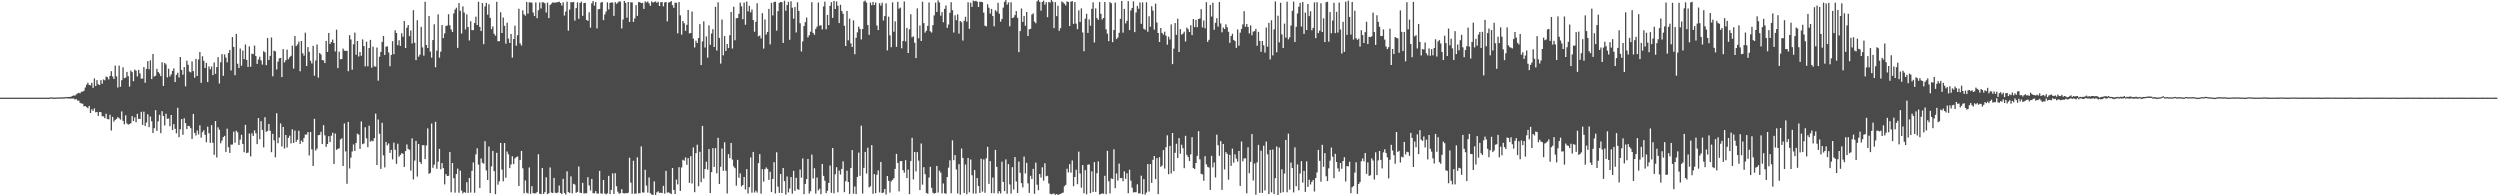 <svg xmlns="http://www.w3.org/2000/svg" width="1920" height="150"><path d="M0 75.000h1v1.000H0zM1 75.000h1v1.000H1zM2 75.000h1v1.000H2zM3 75.000h1v1.000H3zM4 75.000h1v1.000H4zM5 75.000h1v1.000H5zM6 75.000h1v1.000H6zM7 75.000h1v1.000H7zM8 75.000h1v1.000H8zM9 75.000h1v1.000H9zM10 75.000h1v1.000H10zM11 75.000h1v1.000H11zM12 75.000h1v1.000H12zM13 75.000h1v1.000H13zM14 75.000h1v1.000H14zM15 75.000h1v1.000H15zM16 75.000h1v1.000H16zM17 75.000h1v1.000H17zM18 75.000h1v1.000H18zM19 75.000h1v1.000H19zM20 75.000h1v1.000H20zM21 75.000h1v1.000H21zM22 75.000h1v1.000H22zM23 75.000h1v1.000H23zM24 75.000h1v1.000H24zM25 75.000h1v1.000H25zM26 75.000h1v1.000H26zM27 75.000h1v1.000H27zM28 75.000h1v1.000H28zM29 75.000h1v1.000H29zM30 75.000h1v1.000H30zM31 75.000h1v1.000H31zM32 75.000h1v1.000H32zM33 75.000h1v1.000H33zM34 75.000h1v1.000H34zM35 75.000h1v1.000H35zM36 75.000h1v1.000H36zM37 75.009h1v1.000H37zM38 74.870h1v1.000H38zM39 74.689h1v1.000H39zM40 74.867h1v1.000H40zM41 74.968h1v1.000H41zM42 74.952h1v1.000H42zM43 74.856h1v1.000H43zM44 74.799h1v1.000H44zM45 74.828h1v1.000H45zM46 74.769h1v1.000H46zM47 74.767h1v1.000H47zM48 74.707h1v1.000H48zM49 74.718h1v1.000H49zM50 74.448h1v1.000H50zM51 74.579h1v1.000H51zM52 74.458h1v1.225H52zM53 74.409h1v1.266H53zM54 74.329h1v1.412H54zM55 73.707h1v1.957H55zM56 73.290h1v2.319H56zM57 73.531h1v2.918H57zM58 72.535h1v3.424H58zM59 71.789h1v5.484H59zM60 71.304h1v5.894H60zM61 71.679h1v7.249H61zM62 70.468h1v9.062H62zM63 70.338h1v9.265H63zM64 69.660h1v11.980H64zM65 67.223h1v14.225H65zM66 65.041h1v17.242H66zM67 63.565h1v19.590H67zM68 65.234h1v16.141H68zM69 65.563h1v21.213H69zM70 63.574h1v20.414H70zM71 67.502h1v17.649H71zM72 60.214h1v23.023H72zM73 66.053h1v20.229H73zM74 61.551h1v24.390H74zM75 64.737h1v24.232H75zM76 65.325h1v20.710H76zM77 61.539h1v24.694H77zM78 64.295h1v24.990H78zM79 61.043h1v28.315H79zM80 61.642h1v29.149H80zM81 58.820h1v28.530H81zM82 59.267h1v32.184H82zM83 60.958h1v30.684H83zM84 58.253h1v29.876H84zM85 54.664h1v45.603H85zM86 58.727h1v31.028H86zM87 60.651h1v32.776H87zM88 50.363h1v41.680H88zM89 58.685h1v32.653H89zM90 67.234h1v22.703H90zM91 50.457h1v40.387H91zM92 66.655h1v25.216H92zM93 61.606h1v23.953H93zM94 51.704h1v41.096H94zM95 60.065h1v35.386H95zM96 59.594h1v28.986H96zM97 55.202h1v39.611H97zM98 58.514h1v37.178H98zM99 66.492h1v28.792H99zM100 54.190h1v40.407H100zM101 55.380h1v33.815H101zM102 62.373h1v30.581H102zM103 53.437h1v36.727H103zM104 54.256h1v39.654H104zM105 58.738h1v28.709H105zM106 53.664h1v37.658H106zM107 56.367h1v34.951H107zM108 60.436h1v25.436H108zM109 60.333h1v35.631H109zM110 51.489h1v34.294H110zM111 63.549h1v33.147H111zM112 52.883h1v41.238H112zM113 46.971h1v40.837H113zM114 53.174h1v44.443H114zM115 46.344h1v43.179H115zM116 60.745h1v32.394H116zM117 41.467h1v60.751H117zM118 58.775h1v39.707H118zM119 58.168h1v26.448H119zM120 52.897h1v47.581H120zM121 55.247h1v37.924H121zM122 56.493h1v31.685H122zM123 58.447h1v43.823H123zM124 47.807h1v37.590H124zM125 66.000h1v23.161H125zM126 48.386h1v47.974H126zM127 49.530h1v37.841H127zM128 59.418h1v31.804H128zM129 52.787h1v38.260H129zM130 58.793h1v38.178H130zM131 57.131h1v31.179H131zM132 54.492h1v45.372H132zM133 52.515h1v42.808H133zM134 63.050h1v35.917H134zM135 57.509h1v44.875H135zM136 55.854h1v26.919H136zM137 59.480h1v45.867H137zM138 43.790h1v55.482H138zM139 53.714h1v37.745H139zM140 57.337h1v46.233H140zM141 51.558h1v39.245H141zM142 66.289h1v28.226H142zM143 46.614h1v52.488H143zM144 49.720h1v46.915H144zM145 54.952h1v42.014H145zM146 55.586h1v42.861H146zM147 47.099h1v59.616H147zM148 54.618h1v32.877H148zM149 59.631h1v42.422H149zM150 45.227h1v58.791H150zM151 58.372h1v41.875H151zM152 45.726h1v57.546H152zM153 39.912h1v56.347H153zM154 63.638h1v42.065H154zM155 43.204h1v58.302H155zM156 46.646h1v53.385H156zM157 52.281h1v51.243H157zM158 48.342h1v60.929H158zM159 63.029h1v34.228H159zM160 50.995h1v51.348H160zM161 53.192h1v56.542H161zM162 51.080h1v45.097H162zM163 57.683h1v51.964H163zM164 47.953h1v70.989H164zM165 56.708h1v36.249H165zM166 51.510h1v69.472H166zM167 43.872h1v53.944H167zM168 64.176h1v35.528H168zM169 47.820h1v62.195H169zM170 41.563h1v66.432H170zM171 58.209h1v47.121H171zM172 41.798h1v62.538H172zM173 44.229h1v72.454H173zM174 47.873h1v50.938H174zM175 40.755h1v72.369H175zM176 38.331h1v79.123H176zM177 54.128h1v56.938H177zM178 28.477h1v82.538H178zM179 36.047h1v65.081H179zM180 57.763h1v51.845H180zM181 26.033h1v74.376H181zM182 48.960h1v52.678H182zM183 52.270h1v59.066H183zM184 37.280h1v69.929H184zM185 50.466h1v53.040H185zM186 38.825h1v71.778H186zM187 45.406h1v71.534H187zM188 34.126h1v61.778H188zM189 46.088h1v71.483H189zM190 51.391h1v65.823H190zM191 35.612h1v66.924H191zM192 51.267h1v68.867H192zM193 41.226h1v61.112H193zM194 41.549h1v62.840H194zM195 34.957h1v65.184H195zM196 43.057h1v59.320H196zM197 49.109h1v61.600H197zM198 45.728h1v44.932H198zM199 43.588h1v63.367H199zM200 46.408h1v46.692H200zM201 49.628h1v50.167H201zM202 39.308h1v73.912H202zM203 40.130h1v49.894H203zM204 50.011h1v51.197H204zM205 29.233h1v71.295H205zM206 46.129h1v49.155H206zM207 42.888h1v57.583H207zM208 28.798h1v88.082H208zM209 58.562h1v44.264H209zM210 38.914h1v68.890H210zM211 39.441h1v81.376H211zM212 53.364h1v33.559H212zM213 47.374h1v62.664H213zM214 44.804h1v60.819H214zM215 44.433h1v50.380H215zM216 59.164h1v53.317H216zM217 37.724h1v59.773H217zM218 47.926h1v66.143H218zM219 46.294h1v57.395H219zM220 38.079h1v75.168H220zM221 45.531h1v60.350H221zM222 43.886h1v60.318H222zM223 42.863h1v67.272H223zM224 35.035h1v64.246H224zM225 52.709h1v57.135H225zM226 27.697h1v72.572H226zM227 35.433h1v73.500H227zM228 34.119h1v73.209H228zM229 31.938h1v68.443H229zM230 54.710h1v55.855H230zM231 31.428h1v76.486H231zM232 40.922h1v68.219H232zM233 42.762h1v63.264H233zM234 25.074h1v78.310H234zM235 50.672h1v52.660H235zM236 36.159h1v65.282H236zM237 39.791h1v79.627H237zM238 46.639h1v54.786H238zM239 48.747h1v65.970H239zM240 35.159h1v92.351H240zM241 58.154h1v33.072H241zM242 46.452h1v69.227H242zM243 34.165h1v79.993H243zM244 59.599h1v44.239H244zM245 40.693h1v62.950H245zM246 41.792h1v59.412H246zM247 46.062h1v64.576H247zM248 46.447h1v49.666H248zM249 48.429h1v55.521H249zM250 31.423h1v81.337H250zM251 39.894h1v70.691H251zM252 25.271h1v79.354H252zM253 33.721h1v75.411H253zM254 32.284h1v71.966H254zM255 30.414h1v71.536H255zM256 33.012h1v93.001H256zM257 39.503h1v63.026H257zM258 22.783h1v92.312H258zM259 52.316h1v62.035H259zM260 39.608h1v74.269H260zM261 45.525h1v61.568H261zM262 45.385h1v60.861H262zM263 37.324h1v90.163H263zM264 38.908h1v55.900H264zM265 39.114h1v77.178H265zM266 38.979h1v102.195H266zM267 54.659h1v38.961H267zM268 26.965h1v102.413H268zM269 30.286h1v90.739H269zM270 53.561h1v62.740H270zM271 34.007h1v76.928H271zM272 25.056h1v90.881H272zM273 42.023h1v67.771H273zM274 31.503h1v71.137H274zM275 43.378h1v60.002H275zM276 39.922h1v74.431H276zM277 42.812h1v50.490H277zM278 30.263h1v80.478H278zM279 35.433h1v74.731H279zM280 50.961h1v46.757H280zM281 31.991h1v74.285H281zM282 50.961h1v62.097H282zM283 36.900h1v59.670H283zM284 30.602h1v78.153H284zM285 51.997h1v56.040H285zM286 35.852h1v72.655H286zM287 50.935h1v55.166H287zM288 51.185h1v36.106H288zM289 36.511h1v90.279H289zM290 61.935h1v29.876H290zM291 43.591h1v59.132H291zM292 39.857h1v89.870H292zM293 32.165h1v62.165H293zM294 27.654h1v91.696H294zM295 42.213h1v86.354H295zM296 35.841h1v73.179H296zM297 35.575h1v76.077H297zM298 40.285h1v69.911H298zM299 50.883h1v66.512H299zM300 42.194h1v72.921H300zM301 31.652h1v90.762H301zM302 41.640h1v67.919H302zM303 23.234h1v91.742H303zM304 25.356h1v100.423H304zM305 34.698h1v75.665H305zM306 30.949h1v89.375H306zM307 35.298h1v83.713H307zM308 25.564h1v92.030H308zM309 28.221h1v89.840H309zM310 16.157h1v112.023H310zM311 36.850h1v79.158H311zM312 21.231h1v89.693H312zM313 19.219h1v95.104H313zM314 27.750h1v87.370H314zM315 23.389h1v107.654H315zM316 33.378h1v72.884H316zM317 7.839h1v129.977H317zM318 32.840h1v90.494H318zM319 46.161h1v62.058H319zM320 15.493h1v120.121H320zM321 43.501h1v67.105H321zM322 41.998h1v82.417H322zM323 20.657h1v105.198H323zM324 36.388h1v75.120H324zM325 42.732h1v68.840H325zM326 1.323h1v120.897H326zM327 34.584h1v77.134H327zM328 36.875h1v61.712H328zM329 12.218h1v121.268H329zM330 39.571h1v93.196H330zM331 44.273h1v50.597H331zM332 30.764h1v98.128H332zM333 18.642h1v107.807H333zM334 51.645h1v41.909H334zM335 38.862h1v90.712H335zM336 10.998h1v113.103H336zM337 44.275h1v70.044H337zM338 39.684h1v90.350H338zM339 19.274h1v105.953H339zM340 29.214h1v99.925H340zM341 25.694h1v115.912H341zM342 19.945h1v113.751H342zM343 19.560h1v115.621H343zM344 10.892h1v124.120H344zM345 19.386h1v97.320H345zM346 22.627h1v125.022H346zM347 24.554h1v100.652H347zM348 10.336h1v126.498H348zM349 7.308h1v140.673H349zM350 5.875h1v127.821H350zM351 36.761h1v92.708H351zM352 2.341h1v145.656H352zM353 8.272h1v122.779H353zM354 25.731h1v120.644H354zM355 4.926h1v143.616H355zM356 9.641h1v137.739H356zM357 22.623h1v125.473H357zM358 10.995h1v128.997H358zM359 20.764h1v127.407H359zM360 31.094h1v105.603H360zM361 16.294h1v131.598H361zM362 23.090h1v108.098H362zM363 23.197h1v101.602H363zM364 17.681h1v130.323H364zM365 12.776h1v105.825H365zM366 19.217h1v94.680H366zM367 1.341h1v125.090H367zM368 20.654h1v123.690H368zM369 23.875h1v97.839H369zM370 2.344h1v122.678H370zM371 33.939h1v91.742H371zM372 4.903h1v103.533H372zM373 2.222h1v128.665H373zM374 11.284h1v126.981H374zM375 3.262h1v109.276H375zM376 13.717h1v134.576H376zM377 22.389h1v105.422H377zM378 20.325h1v95.605H378zM379 25.962h1v105.445H379zM380 27.372h1v121.793H380zM381 1.396h1v115.973H381zM382 31.654h1v110.149H382zM383 31.641h1v107.551H383zM384 9.409h1v100.379H384zM385 25.340h1v104.857H385zM386 13.461h1v125.782H386zM387 19.798h1v90.064H387zM388 33.554h1v102.953H388zM389 17.482h1v98.910H389zM390 29.624h1v88.917H390zM391 32.957h1v96.189H391zM392 26.127h1v100.172H392zM393 44.241h1v75.752H393zM394 30.002h1v96.063H394zM395 19.723h1v101.977H395zM396 35.088h1v85.576H396zM397 27.047h1v93.120H397zM398 6.718h1v136.123H398zM399 33.316h1v89.494H399zM400 34.987h1v80.950H400zM401 7.915h1v121.350H401zM402 10.984h1v137.453H402zM403 12.028h1v126.503H403zM404 1.508h1v146.532H404zM405 10.487h1v138.126H405zM406 1.810h1v126.793H406zM407 1.907h1v146.949H407zM408 2.051h1v140.959H408zM409 9.618h1v138.723H409zM410 12.337h1v136.313H410zM411 1.831h1v146.539H411zM412 13.992h1v133.589H412zM413 7.869h1v110.615H413zM414 1.849h1v146.919H414zM415 6.491h1v142.591H415zM416 1.728h1v127.329H416zM417 1.856h1v147.132H417zM418 2.561h1v144.990H418zM419 9.599h1v126.599H419zM420 2.023h1v146.997H420zM421 13.943h1v134.454H421zM422 3.886h1v124.706H422zM423 2.788h1v145.054H423zM424 1.916h1v146.345H424zM425 1.968h1v134.642H425zM426 2.076h1v145.949H426zM427 1.785h1v146.601H427zM428 1.650h1v146.095H428zM429 1.284h1v141.204H429zM430 2.309h1v145.866H430zM431 4.223h1v144.830H431zM432 1.778h1v135.569H432zM433 11.941h1v136.210H433zM434 8.878h1v140.531H434zM435 1.289h1v130.274H435zM436 23.566h1v123.978H436zM437 7.317h1v140.865H437zM438 1.618h1v133.868H438zM439 1.785h1v146.743H439zM440 1.472h1v139.707H440zM441 15.845h1v125.937H441zM442 6.203h1v141.888H442zM443 1.788h1v145.583H443zM444 14.447h1v113.435H444zM445 2.268h1v145.688H445zM446 1.245h1v147.050H446zM447 12.149h1v128.295H447zM448 2.305h1v146.290H448zM449 2.197h1v146.253H449zM450 15.333h1v133.108H450zM451 16.003h1v120.082H451zM452 9.446h1v132.985H452zM453 21.185h1v125.082H453zM454 2.541h1v134.898H454zM455 0.753h1v147.640H455zM456 4.308h1v144.186H456zM457 1.547h1v145.239H457zM458 21.817h1v126.807H458zM459 7.114h1v141.543H459zM460 6.853h1v124.390H460zM461 1.994h1v146.560H461zM462 1.488h1v147.315H462zM463 15.482h1v122.758H463zM464 11.108h1v137.549H464zM465 8.881h1v140.382H465zM466 1.810h1v146.645H466zM467 7.201h1v127.885H467zM468 2.314h1v146.773H468zM469 1.794h1v144.033H469zM470 1.980h1v131.195H470zM471 12.186h1v136.757H471zM472 1.639h1v131.355H472zM473 2.927h1v140.089H473zM474 1.991h1v145.264H474zM475 1.041h1v147.764H475zM476 1.229h1v147.073H476zM477 21.874h1v123.422H477zM478 15.012h1v133.310H478zM479 0.751h1v147.832H479zM480 2.147h1v146.196H480zM481 13.589h1v134.859H481zM482 1.488h1v146.509H482zM483 16.862h1v104.289H483zM484 1.751h1v138.562H484zM485 1.888h1v146.931H485zM486 16.864h1v106.573H486zM487 14.115h1v134.653H487zM488 3.932h1v144.699H488zM489 12.183h1v108.697H489zM490 1.598h1v146.844H490zM491 1.735h1v146.626H491zM492 2.390h1v110.061H492zM493 2.202h1v145.550H493zM494 6.885h1v141.048H494zM495 1.064h1v129.359H495zM496 1.916h1v140.622H496zM497 1.073h1v146.864H497zM498 2.538h1v133.705H498zM499 4.484h1v143.932H499zM500 1.053h1v148.352H500zM501 1.987h1v147.659H501zM502 1.501h1v137.791H502zM503 1.094h1v148.906H503zM504 2.158h1v145.557H504zM505 1.314h1v145.624H505zM506 4.633h1v143.532H506zM507 1.723h1v146.246H507zM508 1.540h1v146.768H508zM509 4.843h1v137.917H509zM510 1.909h1v146.782H510zM511 1.463h1v129.755H511zM512 16.411h1v131.573H512zM513 2.021h1v145.711H513zM514 1.563h1v146.748H514zM515 0.801h1v148.254H515zM516 4.015h1v124.994H516zM517 6.059h1v139.789H517zM518 2.069h1v146.917H518zM519 2.170h1v135.761H519zM520 25.603h1v115.992H520zM521 1.572h1v126.850H521zM522 11.769h1v134.848H522zM523 26.633h1v102.003H523zM524 16.141h1v106.580H524zM525 17.885h1v105.564H525zM526 23.646h1v97.260H526zM527 19.027h1v107.558H527zM528 7.686h1v113.742H528zM529 25.699h1v114.740H529zM530 25.358h1v94.543H530zM531 8.876h1v132.097H531zM532 29.640h1v83.589H532zM533 36.456h1v111.172H533zM534 31.254h1v86.411H534zM535 33.044h1v78.089H535zM536 29.217h1v113.839H536zM537 18.519h1v98.077H537zM538 49.983h1v89.962H538zM539 31.803h1v64.918H539zM540 16.374h1v120.744H540zM541 36.511h1v93.315H541zM542 27.944h1v96.276H542zM543 44.284h1v85.988H543zM544 19.476h1v95.031H544zM545 34.419h1v113.869H545zM546 25.765h1v106.452H546zM547 22.371h1v91.437H547zM548 36.115h1v92.067H548zM549 5.198h1v108.558H549zM550 38.811h1v94.297H550zM551 1.772h1v104.069H551zM552 29.066h1v112.255H552zM553 48.853h1v79.197H553zM554 14.983h1v99.098H554zM555 42.496h1v88.703H555zM556 27.708h1v81.549H556zM557 39.116h1v92.079H557zM558 33.801h1v114.768H558zM559 36.971h1v81.399H559zM560 27.090h1v94.388H560zM561 9.146h1v100.650H561zM562 37.294h1v85.287H562zM563 5.125h1v122.669H563zM564 30.949h1v98.201H564zM565 14.014h1v128.567H565zM566 13.847h1v108.929H566zM567 10.613h1v125.933H567zM568 1.982h1v131.190H568zM569 4.861h1v138.368H569zM570 14.733h1v127.354H570zM571 1.966h1v133.946H571zM572 19.013h1v126.473H572zM573 1.167h1v128.702H573zM574 8.691h1v139.877H574zM575 4.468h1v139.249H575zM576 9.473h1v111.451H576zM577 7.267h1v140.700H577zM578 15.408h1v101.270H578zM579 24.351h1v123.532H579zM580 16.736h1v129.700H580zM581 2.515h1v145.379H581zM582 27.869h1v97.393H582zM583 27.310h1v91.044H583zM584 29.533h1v119.195H584zM585 10.130h1v119.785H585zM586 37.344h1v102.108H586zM587 14.935h1v115.035H587zM588 26.514h1v102.122H588zM589 24.513h1v105.207H589zM590 6.800h1v131.405H590zM591 34.092h1v97.789H591zM592 2.133h1v145.393H592zM593 11.833h1v125.589H593zM594 1.556h1v123.019H594zM595 1.268h1v147.306H595zM596 23.506h1v93.456H596zM597 8.553h1v134.820H597zM598 2.147h1v145.962H598zM599 1.534h1v132.119H599zM600 1.659h1v146.587H600zM601 32.989h1v96.029H601zM602 0.577h1v138.514H602zM603 8.263h1v141.142H603zM604 3.886h1v131.634H604zM605 1.456h1v146.299H605zM606 30.581h1v114.196H606zM607 0.989h1v134.992H607zM608 5.921h1v142.790H608zM609 14.321h1v116.910H609zM610 5.450h1v141.147H610zM611 24.939h1v111.632H611zM612 1.781h1v143.481H612zM613 8.414h1v137.388H613zM614 17.855h1v112.325H614zM615 39.523h1v96.920H615zM616 31.796h1v89.915H616zM617 20.032h1v129.137H617zM618 16.928h1v124.349H618zM619 13.440h1v124.081H619zM620 28.732h1v93.355H620zM621 27.090h1v121.564H621zM622 24.358h1v122.527H622zM623 1.666h1v117.084H623zM624 25.280h1v111.790H624zM625 26.704h1v102.504H625zM626 22.240h1v126.423H626zM627 20.467h1v115.898H627zM628 1.893h1v144.287H628zM629 19.702h1v125.258H629zM630 19.363h1v129.758H630zM631 22.627h1v103.266H631zM632 4.944h1v130.128H632zM633 1.222h1v137.603H633zM634 22.508h1v125.816H634zM635 11.490h1v135.061H635zM636 19.311h1v121.161H636zM637 4.472h1v122.662H637zM638 1.689h1v146.372H638zM639 13.731h1v99.936H639zM640 0.723h1v147.757H640zM641 6.889h1v126.942H641zM642 1.087h1v127.317H642zM643 4.383h1v143.252H643zM644 17.704h1v113.314H644zM645 3.685h1v130.366H645zM646 8.402h1v121.330H646zM647 10.567h1v113.351H647zM648 19.807h1v127.780H648zM649 35.326h1v103.825H649zM650 8.382h1v122.733H650zM651 30.993h1v108.806H651zM652 14.355h1v134.599H652zM653 33.318h1v95.722H653zM654 36.090h1v79.178H654zM655 15.660h1v133.056H655zM656 41.666h1v101.520H656zM657 28.992h1v120.026H657zM658 24.841h1v111.048H658zM659 20.416h1v96.789H659zM660 22.202h1v112.827H660zM661 30.334h1v66.175H661zM662 22.309h1v126.338H662zM663 1.186h1v127.745H663zM664 0.433h1v116.237H664zM665 2.003h1v131.263H665zM666 19.260h1v94.200H666zM667 26.788h1v117.199H667zM668 2.019h1v141.039H668zM669 4.063h1v107.468H669zM670 1.492h1v147.285H670zM671 3.850h1v129.865H671zM672 1.968h1v146.400H672zM673 19.615h1v114.582H673zM674 23.115h1v107.730H674zM675 2.488h1v145.306H675zM676 4.335h1v120.016H676zM677 2.090h1v146.184H677zM678 15.740h1v132.106H678zM679 12.268h1v132.896H679zM680 2.575h1v146.816H680zM681 38.695h1v96.460H681zM682 12.817h1v126.056H682zM683 27.125h1v120.785H683zM684 36.246h1v103.083H684zM685 1.785h1v136.342H685zM686 24.358h1v112.525H686zM687 16.374h1v113.294H687zM688 36.005h1v82.174H688zM689 1.451h1v123.698H689zM690 6.665h1v140.343H690zM691 5.816h1v117.958H691zM692 37.058h1v86.617H692zM693 31.421h1v99.215H693zM694 1.122h1v131.513H694zM695 31.808h1v91.231H695zM696 21.419h1v115.345H696zM697 40.714h1v89.572H697zM698 22.456h1v126.629H698zM699 10.936h1v112.685H699zM700 28.679h1v77.164H700zM701 27.972h1v109.877H701zM702 32.833h1v83.893H702zM703 44.575h1v87.082H703zM704 6.466h1v110.380H704zM705 29.455h1v93.907H705zM706 19.617h1v126.356H706zM707 31.476h1v78.784H707zM708 1.321h1v140.499H708zM709 17.743h1v110.668H709zM710 25.051h1v108.757H710zM711 23.550h1v124.699H711zM712 19.853h1v128.909H712zM713 1.918h1v134.422H713zM714 24.058h1v104.042H714zM715 25.005h1v119.245H715zM716 19.286h1v128.721H716zM717 11.817h1v136.903H717zM718 1.994h1v146.219H718zM719 9.180h1v118.279H719zM720 0.300h1v147.542H720zM721 1.902h1v129.160H721zM722 12.035h1v120.584H722zM723 9.315h1v139.204H723zM724 17.075h1v123.813H724zM725 6.807h1v141.550H725zM726 4.182h1v144.644H726zM727 21.394h1v114.589H727zM728 18.842h1v109.929H728zM729 9.863h1v113.296H729zM730 1.712h1v146.702H730zM731 7.848h1v99.958H731zM732 25.001h1v98.022H732zM733 11.700h1v107.368H733zM734 15.511h1v114.649H734zM735 11.037h1v137.569H735zM736 25.818h1v100.309H736zM737 16.109h1v133.379H737zM738 17.107h1v96.951H738zM739 31.133h1v90.158H739zM740 15.999h1v132.149H740zM741 12.847h1v113.520H741zM742 16.589h1v132.607H742zM743 1.744h1v119.542H743zM744 22.096h1v125.626H744zM745 2.030h1v120.471H745zM746 5.255h1v129.366H746zM747 0.426h1v148.208H747zM748 0.964h1v129.634H748zM749 0.595h1v148.091H749zM750 1.266h1v135.507H750zM751 5.342h1v137.523H751zM752 1.316h1v146.846H752zM753 1.431h1v120.480H753zM754 1.655h1v145.518H754zM755 9.657h1v112.749H755zM756 19.723h1v128.350H756zM757 20.297h1v101.227H757zM758 3.280h1v109.503H758zM759 5.953h1v135.262H759zM760 10.375h1v113.374H760zM761 6.853h1v141.547H761zM762 12.362h1v124.056H762zM763 20.222h1v128.158H763zM764 7.883h1v107.196H764zM765 8.842h1v119.297H765zM766 2.154h1v146.489H766zM767 10.492h1v136.352H767zM768 16.642h1v131.957H768zM769 14.559h1v109.592H769zM770 5.857h1v133.868H770zM771 1.424h1v145.351H771zM772 0.066h1v122.346H772zM773 3.532h1v145.278H773zM774 1.865h1v124.209H774zM775 20.238h1v121.401H775zM776 1.753h1v146.940H776zM777 13.895h1v114.525H777zM778 13.433h1v132.131H778zM779 11.634h1v109.009H779zM780 8.498h1v130.909H780zM781 13.696h1v134.544H781zM782 40.041h1v84.056H782zM783 23.847h1v108.888H783zM784 6.525h1v134.145H784zM785 16.788h1v127.109H785zM786 12.339h1v107.937H786zM787 19.757h1v113.470H787zM788 9.194h1v115.875H788zM789 27.635h1v113.184H789zM790 22.476h1v125.654H790zM791 22.188h1v112.843H791zM792 11.217h1v126.301H792zM793 10.256h1v119.439H793zM794 16.585h1v132.264H794zM795 17.857h1v107.027H795zM796 1.069h1v140.764H796zM797 0.000h1v146.086H797zM798 1.403h1v132.238H798zM799 8.205h1v128.185H799zM800 1.534h1v126.965H800zM801 0.492h1v138.189H801zM802 3.564h1v121.822H802zM803 1.666h1v133.726H803zM804 13.204h1v121.815H804zM805 1.485h1v139.437H805zM806 1.996h1v146.784H806zM807 0.000h1v149.249H807zM808 1.273h1v147.583H808zM809 21.606h1v127.009H809zM810 1.614h1v148.006H810zM811 12.380h1v136.604H811zM812 4.381h1v145.612H812zM813 23.643h1v125.622H813zM814 21.625h1v127.325H814zM815 1.188h1v147.150H815zM816 1.886h1v146.045H816zM817 2.852h1v140.199H817zM818 4.186h1v137.771H818zM819 1.073h1v128.521H819zM820 1.552h1v130.831H820zM821 19.968h1v106.084H821zM822 1.270h1v131.334H822zM823 0.797h1v122.456H823zM824 18.352h1v124.704H824zM825 1.556h1v134.385H825zM826 18.173h1v112.200H826zM827 22.446h1v119.005H827zM828 7.915h1v108.537H828zM829 16.846h1v116.384H829zM830 6.381h1v137.741H830zM831 24.923h1v101.904H831zM832 39.379h1v109.032H832zM833 14.339h1v116.313H833zM834 10.577h1v138.661H834zM835 25.291h1v101.227H835zM836 14.898h1v111.353H836zM837 19.787h1v128.524H837zM838 6.805h1v124.802H838zM839 1.806h1v145.605H839zM840 32.604h1v91.875H840zM841 6.411h1v140.936H841zM842 13.850h1v119.229H842zM843 15.253h1v108.686H843zM844 1.584h1v147.823H844zM845 10.586h1v138.421H845zM846 15.028h1v133.454H846zM847 13.808h1v135.027H847zM848 1.524h1v133.513H848zM849 22.570h1v126.510H849zM850 25.868h1v90.004H850zM851 31.590h1v107.570H851zM852 1.627h1v146.935H852zM853 2.529h1v134.507H853zM854 32.343h1v105.141H854zM855 23.021h1v91.650H855zM856 1.959h1v142.598H856zM857 30.022h1v103.186H857zM858 28.819h1v109.817H858zM859 25.202h1v100.423H859zM860 14.470h1v122.367H860zM861 0.787h1v135.846H861zM862 25.067h1v114.081H862zM863 6.825h1v124.765H863zM864 17.974h1v119.361H864zM865 15.971h1v117.150H865zM866 0.883h1v147.530H866zM867 23.069h1v107.288H867zM868 7.993h1v130.737H868zM869 6.168h1v137.947H869zM870 1.064h1v146.688H870zM871 24.662h1v122.976H871zM872 9.583h1v138.013H872zM873 4.566h1v137.018H873zM874 6.686h1v141.907H874zM875 1.879h1v146.631H875zM876 18.283h1v116.613H876zM877 1.776h1v147.423H877zM878 22.142h1v115.443H878zM879 22.872h1v126.649H879zM880 1.792h1v146.095H880zM881 24.353h1v101.657H881zM882 12.504h1v134.580H882zM883 20.471h1v105.537H883zM884 4.802h1v135.647H884zM885 8.155h1v114.625H885zM886 22.744h1v97.066H886zM887 2.758h1v134.802H887zM888 17.287h1v104.138H888zM889 25.367h1v123.679H889zM890 32.256h1v88.467H890zM891 21.471h1v106.702H891zM892 25.271h1v101.852H892zM893 26.640h1v88.684H893zM894 24.323h1v105.143H894zM895 27.409h1v85.626H895zM896 34.286h1v69.629H896zM897 28.143h1v105.674H897zM898 30.295h1v81.749H898zM899 18.720h1v114.498H899zM900 49.239h1v52.930H900zM901 37.360h1v94.065H901zM902 17.729h1v99.599H902zM903 26.749h1v83.662H903zM904 14.406h1v107.011H904zM905 39.933h1v66.162H905zM906 22.382h1v95.651H906zM907 26.555h1v84.616H907zM908 25.802h1v88.022H908zM909 24.305h1v104.873H909zM910 31.844h1v72.465H910zM911 21.169h1v97.702H911zM912 22.428h1v98.084H912zM913 24.580h1v99.135H913zM914 19.350h1v99.240H914zM915 26.958h1v78.404H915zM916 14.667h1v114.415H916zM917 20.780h1v109.009H917zM918 15.253h1v109.943H918zM919 20.897h1v98.805H919zM920 14.587h1v86.147H920zM921 14.156h1v108.224H921zM922 7.018h1v126.528H922zM923 21.030h1v112.891H923zM924 15.724h1v123.065H924zM925 21.767h1v98.192H925zM926 1.696h1v124.536H926zM927 32.172h1v95.992H927zM928 30.549h1v98.130H928zM929 3.815h1v142.076H929zM930 12.721h1v106.974H930zM931 2.090h1v126.486H931zM932 22.902h1v101.861H932zM933 17.480h1v118.835H933zM934 13.980h1v89.436H934zM935 20.423h1v91.146H935zM936 1.609h1v118.040H936zM937 18.008h1v90.398H937zM938 24.831h1v120.975H938zM939 21.167h1v89.423H939zM940 22.341h1v107.826H940zM941 18.686h1v98.155H941zM942 20.929h1v97.239H942zM943 24.413h1v113.564H943zM944 32.932h1v85.985H944zM945 27.702h1v99.707H945zM946 25.923h1v88.199H946zM947 30.693h1v94.221H947zM948 31.577h1v86.960H948zM949 36.738h1v85.129H949zM950 22.648h1v101.444H950zM951 35.056h1v80.895H951zM952 25.040h1v117.746H952zM953 22.165h1v86.534H953zM954 18.739h1v105.175H954zM955 8.581h1v113.119H955zM956 20.535h1v101.032H956zM957 18.393h1v130.096H957zM958 20.611h1v92.465H958zM959 25.674h1v107.400H959zM960 19.519h1v104.800H960zM961 27.100h1v75.864H961zM962 24.252h1v114.411H962zM963 23.888h1v101.643H963zM964 22.179h1v127.354H964zM965 35.099h1v89.625H965zM966 24.422h1v86.841H966zM967 31.421h1v116.707H967zM968 39.771h1v75.988H968zM969 31.476h1v116.698H969zM970 34.781h1v77.159H970zM971 40.423h1v105.869H971zM972 21.172h1v87.507H972zM973 35.831h1v82.683H973zM974 17.532h1v131.509H974zM975 45.657h1v69.439H975zM976 15.541h1v132.154H976zM977 42.545h1v72.271H977zM978 22.600h1v126.455H978zM979 1.087h1v135.733H979zM980 40.144h1v72.364H980zM981 12.096h1v137.819H981zM982 32.565h1v80.762H982zM983 2.110h1v146.001H983zM984 26.431h1v103.598H984zM985 36.793h1v110.838H985zM986 18.139h1v115.143H986zM987 28.903h1v78.569H987zM988 1.293h1v146.388H988zM989 30.226h1v72.414H989zM990 28.610h1v117.045H990zM991 19.592h1v105.255H991zM992 8.359h1v120.732H992zM993 1.247h1v146.519H993zM994 32.268h1v80.902H994zM995 20.538h1v122.527H995zM996 10.364h1v115.953H996zM997 5.161h1v140.991H997zM998 2.211h1v131.055H998zM999 20.384h1v103.349H999zM1000 1.575h1v138.688H1000zM1001 25.996h1v105.237H1001zM1002 9.677h1v137.681H1002zM1003 23.058h1v100.872H1003zM1004 3.012h1v140.547H1004zM1005 12.383h1v125.656H1005zM1006 8.643h1v133.035H1006zM1007 23.245h1v116.404H1007zM1008 21.421h1v116.832H1008zM1009 1.822h1v145.271H1009zM1010 29.288h1v107.485H1010zM1011 1.657h1v130.751H1011zM1012 25.378h1v89.727H1012zM1013 23.540h1v99.982H1013zM1014 2.490h1v137.052H1014zM1015 24.559h1v86.628H1015zM1016 14.076h1v114.021H1016zM1017 32.286h1v85.340H1017zM1018 1.691h1v133.664H1018zM1019 1.330h1v137.766H1019zM1020 31.989h1v97.283H1020zM1021 9.274h1v114.122H1021zM1022 25.550h1v87.832H1022zM1023 15.740h1v104.600H1023zM1024 2.154h1v134.678H1024zM1025 25.456h1v92.685H1025zM1026 9.087h1v115.328H1026zM1027 25.003h1v104.347H1027zM1028 1.962h1v129.810H1028zM1029 22.675h1v102.486H1029zM1030 41.121h1v88.515H1030zM1031 16.756h1v106.901H1031zM1032 39.839h1v80.888H1032zM1033 1.282h1v138.153H1033zM1034 26.761h1v100.787H1034zM1035 0.556h1v127.264H1035zM1036 13.026h1v111.172H1036zM1037 26.521h1v121.802H1037zM1038 1.467h1v142.353H1038zM1039 30.363h1v112.479H1039zM1040 8.263h1v124.298H1040zM1041 29.379h1v95.258H1041zM1042 30.624h1v118.245H1042zM1043 29.661h1v111.651H1043zM1044 35.767h1v104.095H1044zM1045 23.193h1v100.684H1045zM1046 26.907h1v94.788H1046zM1047 33.012h1v90.916H1047zM1048 24.680h1v92.843H1048zM1049 16.715h1v116.821H1049zM1050 33.826h1v90.907H1050zM1051 28.194h1v106.853H1051zM1052 28.505h1v106.105H1052zM1053 27.894h1v93.754H1053zM1054 9.657h1v113.653H1054zM1055 24.607h1v113.294H1055zM1056 34.463h1v82.518H1056zM1057 11.746h1v122.749H1057zM1058 16.807h1v106.356H1058zM1059 20.615h1v95.353H1059zM1060 27.706h1v95.093H1060zM1061 27.583h1v101.772H1061zM1062 22.568h1v94.433H1062zM1063 30.400h1v84.237H1063zM1064 35.676h1v81.827H1064zM1065 37.736h1v83.113H1065zM1066 36.269h1v100.751H1066zM1067 22.037h1v100.687H1067zM1068 49.937h1v61.275H1068zM1069 37.598h1v78.022H1069zM1070 41.505h1v77.693H1070zM1071 28.391h1v97.347H1071zM1072 29.089h1v72.309H1072zM1073 29.478h1v87.196H1073zM1074 40.494h1v75.367H1074zM1075 7.986h1v116.832H1075zM1076 24.467h1v95.887H1076zM1077 39.240h1v81.653H1077zM1078 24.586h1v84.424H1078zM1079 47.102h1v71.513H1079zM1080 1.696h1v114.836H1080zM1081 22.520h1v94.406H1081zM1082 15.060h1v104.637H1082zM1083 33.794h1v68.263H1083zM1084 43.932h1v61.975H1084zM1085 1.435h1v126.809H1085zM1086 27.885h1v80.835H1086zM1087 27.042h1v86.063H1087zM1088 37.225h1v65.983H1088zM1089 18.379h1v100.014H1089zM1090 32.176h1v67.841H1090zM1091 42.590h1v64.603H1091zM1092 37.708h1v70.552H1092zM1093 38.024h1v66.782H1093zM1094 32.616h1v80.639H1094zM1095 40.979h1v66.303H1095zM1096 42.526h1v79.909H1096zM1097 37.168h1v66.523H1097zM1098 42.794h1v71.502H1098zM1099 37.752h1v78.732H1099zM1100 42.496h1v79.119H1100zM1101 36.861h1v88.659H1101zM1102 30.153h1v72.701H1102zM1103 43.428h1v73.115H1103zM1104 31.792h1v73.589H1104zM1105 30.757h1v93.800H1105zM1106 33.401h1v92.401H1106zM1107 40.009h1v78.934H1107zM1108 46.081h1v62.657H1108zM1109 27.381h1v82.591H1109zM1110 33.064h1v97.732H1110zM1111 43.039h1v88.183H1111zM1112 21.893h1v118.849H1112zM1113 34.790h1v80.723H1113zM1114 29.741h1v109.066H1114zM1115 37.122h1v104.477H1115zM1116 46.104h1v83.775H1116zM1117 23.904h1v117.705H1117zM1118 41.519h1v70.153H1118zM1119 34.161h1v97.016H1119zM1120 38.663h1v90.197H1120zM1121 30.917h1v98.368H1121zM1122 26.752h1v107.512H1122zM1123 36.372h1v67.274H1123zM1124 43.943h1v70.311H1124zM1125 38.406h1v78.538H1125zM1126 35.552h1v103.516H1126zM1127 21.208h1v85.683H1127zM1128 35.774h1v67.047H1128zM1129 44.980h1v73.227H1129zM1130 32.224h1v86.175H1130zM1131 17.349h1v113.223H1131zM1132 36.427h1v75.935H1132zM1133 29.805h1v96.576H1133zM1134 35.001h1v69.535H1134zM1135 26.516h1v94.566H1135zM1136 24.500h1v85.244H1136zM1137 36.825h1v80.902H1137zM1138 24.401h1v94.610H1138zM1139 57.893h1v49.897H1139zM1140 15.264h1v89.636H1140zM1141 35.548h1v71.545H1141zM1142 25.399h1v88.855H1142zM1143 21.929h1v98.839H1143zM1144 42.503h1v72.886H1144zM1145 23.042h1v82.032H1145zM1146 38.779h1v77.984H1146zM1147 17.457h1v98.089H1147zM1148 33.247h1v77.839H1148zM1149 52.856h1v57.945H1149zM1150 28.136h1v75.424H1150zM1151 33.053h1v87.789H1151zM1152 21.014h1v91.677H1152zM1153 28.205h1v91.078H1153zM1154 37.896h1v71.804H1154zM1155 46.179h1v66.796H1155zM1156 40.897h1v73.578H1156zM1157 21.027h1v84.525H1157zM1158 34.822h1v71.220H1158zM1159 36.195h1v72.902H1159zM1160 36.671h1v68.762H1160zM1161 37.241h1v73.550H1161zM1162 30.027h1v84.129H1162zM1163 24.550h1v83.568H1163zM1164 28.809h1v77.281H1164zM1165 32.934h1v86.223H1165zM1166 34.140h1v74.340H1166zM1167 26.049h1v96.253H1167zM1168 42.009h1v65.878H1168zM1169 40.141h1v71.318H1169zM1170 45.211h1v63.127H1170zM1171 42.632h1v77.656H1171zM1172 38.777h1v65.154H1172zM1173 49.013h1v50.771H1173zM1174 53.858h1v53.140H1174zM1175 49.828h1v47.617H1175zM1176 48.035h1v65.695H1176zM1177 37.811h1v65.093H1177zM1178 45.174h1v58.867H1178zM1179 51.743h1v49.339H1179zM1180 27.770h1v73.662H1180zM1181 45.550h1v63.706H1181zM1182 48.770h1v58.528H1182zM1183 46.509h1v62.261H1183zM1184 37.651h1v71.614H1184zM1185 28.871h1v91.843H1185zM1186 30.858h1v79.364H1186zM1187 30.304h1v79.240H1187zM1188 22.607h1v86.061H1188zM1189 22.183h1v84.880H1189zM1190 31.387h1v92.802H1190zM1191 12.991h1v100.091H1191zM1192 34.227h1v77.697H1192zM1193 31.313h1v74.008H1193zM1194 34.078h1v84.715H1194zM1195 46.143h1v78.558H1195zM1196 12.609h1v101.302H1196zM1197 28.265h1v80.059H1197zM1198 31.084h1v74.669H1198zM1199 33.424h1v82.992H1199zM1200 37.640h1v78.533H1200zM1201 12.630h1v113.854H1201zM1202 43.755h1v66.461H1202zM1203 36.230h1v75.429H1203zM1204 32.128h1v79.828H1204zM1205 18.816h1v94.898H1205zM1206 50.748h1v59.620H1206zM1207 41.851h1v76.050H1207zM1208 35.026h1v75.738H1208zM1209 35.076h1v76.091H1209zM1210 24.701h1v91.934H1210zM1211 55.206h1v45.193H1211zM1212 24.294h1v94.667H1212zM1213 45.946h1v72.255H1213zM1214 40.835h1v76.201H1214zM1215 30.123h1v67.171H1215zM1216 46.630h1v56.915H1216zM1217 11.847h1v114.637H1217zM1218 23.838h1v87.979H1218zM1219 29.203h1v85.882H1219zM1220 39.441h1v57.757H1220zM1221 40.835h1v84.074H1221zM1222 6.624h1v120.096H1222zM1223 43.700h1v70.563H1223zM1224 25.529h1v80.824H1224zM1225 33.913h1v68.755H1225zM1226 19.272h1v109.734H1226zM1227 11.275h1v112.229H1227zM1228 38.413h1v75.310H1228zM1229 36.509h1v72.142H1229zM1230 47.617h1v67.224H1230zM1231 36.548h1v100.879H1231zM1232 32.030h1v82.062H1232zM1233 35.557h1v86.496H1233zM1234 38.921h1v61.929H1234zM1235 41.867h1v81.021H1235zM1236 32.401h1v98.151H1236zM1237 36.550h1v78.121H1237zM1238 30.057h1v104.372H1238zM1239 39.754h1v73.076H1239zM1240 50.702h1v77.357H1240zM1241 44.575h1v57.670H1241zM1242 36.816h1v75.193H1242zM1243 23.266h1v116.871H1243zM1244 41.306h1v79.911H1244zM1245 44.348h1v69.561H1245zM1246 33.000h1v73.252H1246zM1247 55.286h1v70.229H1247zM1248 9.451h1v101.499H1248zM1249 38.830h1v84.273H1249zM1250 41.885h1v68.787H1250zM1251 29.020h1v83.884H1251zM1252 32.336h1v81.838H1252zM1253 7.791h1v108.894H1253zM1254 41.805h1v97.174H1254zM1255 30.853h1v91.266H1255zM1256 28.242h1v90.075H1256zM1257 41.533h1v64.536H1257zM1258 10.925h1v120.087H1258zM1259 45.435h1v77.114H1259zM1260 32.904h1v79.872H1260zM1261 38.937h1v81.854H1261zM1262 23.261h1v84.369H1262zM1263 35.751h1v93.754H1263zM1264 25.143h1v93.497H1264zM1265 32.737h1v95.118H1265zM1266 40.098h1v84.624H1266zM1267 24.671h1v73.966H1267zM1268 33.877h1v88.560H1268zM1269 29.569h1v79.666H1269zM1270 20.528h1v113.047H1270zM1271 42.025h1v83.747H1271zM1272 33.144h1v81.096H1272zM1273 30.139h1v89.545H1273zM1274 21.581h1v112.383H1274zM1275 14.193h1v126.086H1275zM1276 30.384h1v85.802H1276zM1277 25.104h1v95.921H1277zM1278 20.293h1v88.842H1278zM1279 1.939h1v132.348H1279zM1280 41.151h1v92.980H1280zM1281 20.613h1v97.049H1281zM1282 18.196h1v101.925H1282zM1283 33.996h1v75.759H1283zM1284 2.156h1v123.760H1284zM1285 39.734h1v105.569H1285zM1286 20.718h1v103.680H1286zM1287 58.099h1v62.832H1287zM1288 40.377h1v75.848H1288zM1289 2.168h1v129.638H1289zM1290 21.062h1v119.126H1290zM1291 16.507h1v109.338H1291zM1292 38.747h1v86.022H1292zM1293 6.390h1v96.401H1293zM1294 1.792h1v134.921H1294zM1295 22.417h1v115.459H1295zM1296 6.539h1v112.071H1296zM1297 32.515h1v95.491H1297zM1298 1.879h1v106.097H1298zM1299 1.323h1v133.264H1299zM1300 22.925h1v107.945H1300zM1301 20.007h1v108.013H1301zM1302 31.135h1v74.587H1302zM1303 18.109h1v96.022H1303zM1304 5.795h1v123.717H1304zM1305 17.837h1v101.570H1305zM1306 28.379h1v89.437H1306zM1307 34.193h1v71.465H1307zM1308 7.835h1v116.349H1308zM1309 20.213h1v108.208H1309zM1310 22.726h1v92.090H1310zM1311 29.144h1v89.531H1311zM1312 33.163h1v70.812H1312zM1313 9.982h1v114.479H1313zM1314 17.326h1v93.751H1314zM1315 15.106h1v113.319H1315zM1316 36.694h1v92.454H1316zM1317 40.256h1v66.615H1317zM1318 16.003h1v114.852H1318zM1319 17.729h1v87.720H1319zM1320 18.297h1v102.950H1320zM1321 22.955h1v87.420H1321zM1322 21.529h1v86.644H1322zM1323 41.647h1v82.669H1323zM1324 13.946h1v85.912H1324zM1325 20.256h1v102.838H1325zM1326 16.010h1v96.750H1326zM1327 32.105h1v73.895H1327zM1328 23.149h1v92.934H1328zM1329 25.342h1v76.516H1329zM1330 29.768h1v97.645H1330zM1331 20.945h1v82.311H1331zM1332 42.252h1v65.784H1332zM1333 36.855h1v75.104H1333zM1334 34.451h1v84.660H1334zM1335 19.469h1v106.265H1335zM1336 36.422h1v66.667H1336zM1337 41.640h1v77.659H1337zM1338 41.348h1v67.361H1338zM1339 34.602h1v95.807H1339zM1340 24.994h1v99.062H1340zM1341 34.824h1v68.929H1341zM1342 44.380h1v77.579H1342zM1343 40.503h1v74.498H1343zM1344 26.408h1v108.023H1344zM1345 20.574h1v84.060H1345zM1346 30.846h1v90.030H1346zM1347 31.501h1v101.172H1347zM1348 23.058h1v105.674H1348zM1349 12.511h1v115.672H1349zM1350 16.290h1v110.572H1350zM1351 25.424h1v108.954H1351zM1352 35.694h1v68.283H1352zM1353 20.849h1v104.850H1353zM1354 14.486h1v103.195H1354zM1355 19.549h1v110.430H1355zM1356 29.242h1v108.934H1356zM1357 39.377h1v62.019H1357zM1358 23.154h1v104.537H1358zM1359 29.185h1v89.178H1359zM1360 17.615h1v108.583H1360zM1361 10.329h1v133.037H1361zM1362 36.069h1v68.286H1362zM1363 25.220h1v88.079H1363zM1364 22.325h1v76.223H1364zM1365 11.691h1v101.975H1365zM1366 50.617h1v88.186H1366zM1367 41.187h1v57.111H1367zM1368 29.329h1v81.968H1368zM1369 29.354h1v79.350H1369zM1370 15.504h1v114.303H1370zM1371 37.743h1v54.747H1371zM1372 37.644h1v71.442H1372zM1373 39.574h1v67.283H1373zM1374 26.857h1v86.718H1374zM1375 17.413h1v112.438H1375zM1376 36.182h1v63.531H1376zM1377 42.018h1v74.278H1377zM1378 27.773h1v92.140H1378zM1379 21.165h1v92.460H1379zM1380 21.936h1v106.956H1380zM1381 36.225h1v58.594H1381zM1382 47.525h1v69.529H1382zM1383 23.401h1v79.231H1383zM1384 18.993h1v97.775H1384zM1385 26.523h1v81.973H1385zM1386 31.668h1v66.825H1386zM1387 50.512h1v69.625H1387zM1388 10.693h1v93.167H1388zM1389 21.231h1v84.163H1389zM1390 18.368h1v84.028H1390zM1391 49.908h1v50.346H1391zM1392 51.201h1v58.961H1392zM1393 5.514h1v98.775H1393zM1394 35.582h1v65.395H1394zM1395 4.266h1v106.145H1395zM1396 50.725h1v64.447H1396zM1397 5.322h1v101.789H1397zM1398 26.058h1v92.495H1398zM1399 36.633h1v75.532H1399zM1400 2.005h1v115.140H1400zM1401 48.905h1v67.006H1401zM1402 2.657h1v109.793H1402zM1403 33.861h1v86.837H1403zM1404 2.225h1v113.849H1404zM1405 49.345h1v79.776H1405zM1406 44.785h1v79.378H1406zM1407 8.324h1v99.972H1407zM1408 25.388h1v95.617H1408zM1409 2.119h1v119.807H1409zM1410 46.571h1v86.327H1410zM1411 7.635h1v114.699H1411zM1412 27.262h1v88.727H1412zM1413 12.307h1v117.326H1413zM1414 2.568h1v109.887H1414zM1415 54.014h1v68.563H1415zM1416 10.199h1v114.358H1416zM1417 39.846h1v65.592H1417zM1418 19.485h1v99.645H1418zM1419 10.604h1v94.742H1419zM1420 46.983h1v70.655H1420zM1421 29.015h1v87.910H1421zM1422 36.472h1v70.510H1422zM1423 28.608h1v74.777H1423zM1424 38.892h1v68.489H1424zM1425 39.484h1v83.427H1425zM1426 29.665h1v80.036H1426zM1427 37.470h1v68.311H1427zM1428 37.933h1v63.213H1428zM1429 42.986h1v66.457H1429zM1430 40.041h1v66.850H1430zM1431 31.165h1v72.238H1431zM1432 58.651h1v44.376H1432zM1433 51.778h1v38.704H1433zM1434 43.096h1v70.504H1434zM1435 51.787h1v52.385H1435zM1436 36.932h1v79.883H1436zM1437 56.172h1v44.312H1437zM1438 42.167h1v51.996H1438zM1439 59.896h1v52.738H1439zM1440 50.903h1v56.967H1440zM1441 36.308h1v64.051H1441zM1442 37.038h1v63.429H1442zM1443 46.593h1v54.363H1443zM1444 60.370h1v39.970H1444zM1445 44.380h1v60.119H1445zM1446 45.747h1v50.563H1446zM1447 33.428h1v70.595H1447zM1448 47.713h1v54.205H1448zM1449 55.641h1v34.859H1449zM1450 50.711h1v50.854H1450zM1451 61.986h1v31.078H1451zM1452 42.432h1v56.985H1452zM1453 58.193h1v50.188H1453zM1454 51.041h1v39.343H1454zM1455 59.921h1v39.396H1455zM1456 51.615h1v42.744H1456zM1457 48.127h1v44.655H1457zM1458 60.830h1v50.092H1458zM1459 54.959h1v29.606H1459zM1460 62.773h1v41.655H1460zM1461 54.302h1v42.820H1461zM1462 55.799h1v53.038H1462zM1463 59.095h1v52.337H1463zM1464 57.475h1v19.851H1464zM1465 63.879h1v41.731H1465zM1466 56.516h1v35.170H1466zM1467 57.287h1v46.430H1467zM1468 62.531h1v24.745H1468zM1469 61.340h1v27.686H1469zM1470 66.712h1v36.215H1470zM1471 59.344h1v26.226H1471zM1472 60.107h1v43.951H1472zM1473 62.038h1v22.074H1473zM1474 59.990h1v45.409H1474zM1475 61.741h1v27.894H1475zM1476 62.160h1v22.715H1476zM1477 66.360h1v35.326H1477zM1478 62.835h1v19.769H1478zM1479 61.624h1v38.583H1479zM1480 60.182h1v32.177H1480zM1481 64.819h1v29.149H1481zM1482 71.610h1v13.539H1482zM1483 63.128h1v26.681H1483zM1484 63.421h1v35.031H1484zM1485 59.143h1v31.833H1485zM1486 68.237h1v19.954H1486zM1487 64.357h1v18.471H1487zM1488 62.304h1v31.479H1488zM1489 63.977h1v29.172H1489zM1490 62.098h1v22.053H1490zM1491 70.480h1v14.349H1491zM1492 63.654h1v19.730H1492zM1493 65.847h1v19.419H1493zM1494 67.857h1v18.485H1494zM1495 66.872h1v14.179H1495zM1496 71.793h1v14.869H1496zM1497 66.270h1v14.614H1497zM1498 71.219h1v12.092H1498zM1499 67.820h1v13.044H1499zM1500 68.850h1v11.623H1500zM1501 66.479h1v17.226H1501zM1502 67.758h1v10.570H1502zM1503 70.649h1v9.089H1503zM1504 68.047h1v11.442H1504zM1505 70.882h1v11.577H1505zM1506 65.797h1v15.482H1506zM1507 69.889h1v9.778H1507zM1508 72.041h1v7.281H1508zM1509 69.525h1v13.358H1509zM1510 72.210h1v11.943H1510zM1511 69.427h1v14.257H1511zM1512 69.077h1v11.721H1512zM1513 69.990h1v9.158H1513zM1514 69.267h1v11.554H1514zM1515 70.537h1v11.300H1515zM1516 70.148h1v9.215H1516zM1517 67.284h1v12.918H1517zM1518 68.207h1v11.021H1518zM1519 68.974h1v11.469H1519zM1520 71.141h1v8.645H1520zM1521 68.417h1v11.339H1521zM1522 69.083h1v12.770H1522zM1523 71.061h1v9.462H1523zM1524 69.342h1v9.087H1524zM1525 69.987h1v9.245H1525zM1526 67.419h1v10.641H1526zM1527 71.670h1v7.521H1527zM1528 70.148h1v7.491H1528zM1529 70.239h1v6.329H1529zM1530 71.990h1v6.807H1530zM1531 70.264h1v8.224H1531zM1532 72.109h1v6.342H1532zM1533 70.457h1v4.999H1533zM1534 74.371h1v4.296H1534zM1535 71.592h1v7.317H1535zM1536 70.811h1v6.917H1536zM1537 72.432h1v5.585H1537zM1538 71.237h1v5.113H1538zM1539 74.572h1v4.539H1539zM1540 71.555h1v5.205H1540zM1541 71.400h1v8.071H1541zM1542 73.780h1v4.225H1542zM1543 72.423h1v4.559H1543zM1544 73.048h1v6.597H1544zM1545 71.043h1v6.487H1545zM1546 73.222h1v5.308H1546zM1547 71.672h1v3.898H1547zM1548 72.789h1v4.113H1548zM1549 70.315h1v8.613H1549zM1550 70.004h1v5.889H1550zM1551 73.141h1v4.859H1551zM1552 73.018h1v3.371H1552zM1553 74.078h1v4.189H1553zM1554 73.041h1v4.884H1554zM1555 72.393h1v4.969H1555zM1556 73.288h1v3.470H1556zM1557 73.171h1v3.289H1557zM1558 73.581h1v4.285H1558zM1559 71.171h1v5.727H1559zM1560 72.249h1v4.578H1560zM1561 72.906h1v3.035H1561zM1562 73.043h1v2.607H1562zM1563 73.304h1v3.985H1563zM1564 72.704h1v4.143H1564zM1565 73.315h1v3.328H1565zM1566 71.695h1v4.232H1566zM1567 73.739h1v3.401H1567zM1568 73.215h1v5.097H1568zM1569 72.963h1v4.894H1569zM1570 74.007h1v3.907H1570zM1571 72.343h1v3.268H1571zM1572 74.638h1v2.685H1572zM1573 73.368h1v3.406H1573zM1574 72.876h1v3.818H1574zM1575 72.624h1v4.427H1575zM1576 73.510h1v1.968H1576zM1577 73.796h1v2.383H1577zM1578 73.270h1v2.552H1578zM1579 74.222h1v2.822H1579zM1580 72.613h1v3.822H1580zM1581 73.787h1v2.618H1581zM1582 73.759h1v3.239H1582zM1583 72.805h1v3.912H1583zM1584 74.313h1v2.241H1584zM1585 73.750h1v2.834H1585zM1586 74.039h1v1.785H1586zM1587 74.785h1v1.588H1587zM1588 74.437h1v1.801H1588zM1589 73.940h1v1.870H1589zM1590 73.208h1v2.225H1590zM1591 74.469h1v1.518H1591zM1592 73.663h1v1.886H1592zM1593 74.128h1v1.758H1593zM1594 73.835h1v2.470H1594zM1595 73.737h1v1.634H1595zM1596 74.828h1v1.392H1596zM1597 74.329h1v1.227H1597zM1598 74.467h1v1.128H1598zM1599 74.464h1v1.449H1599zM1600 74.364h1v1.703H1600zM1601 73.959h1v1.339H1601zM1602 73.418h1v2.053H1602zM1603 74.242h1v1.463H1603zM1604 73.812h1v1.765H1604zM1605 74.137h1v1.760H1605zM1606 73.716h1v2.074H1606zM1607 73.659h1v1.769H1607zM1608 73.963h1v1.886H1608zM1609 73.810h1v1.783H1609zM1610 73.810h1v1.797H1610zM1611 74.325h1v2.094H1611zM1612 74.998h1v1.003H1612zM1613 74.519h1v1.703H1613zM1614 74.352h1v1.854H1614zM1615 74.206h1v1.401H1615zM1616 73.929h1v1.245H1616zM1617 73.901h1v1.987H1617zM1618 74.190h1v1.282H1618zM1619 73.686h1v1.325H1619zM1620 74.446h1v1.028H1620zM1621 74.419h1v1.012H1621zM1622 74.487h1v1.321H1622zM1623 74.863h1v1.341H1623zM1624 74.700h1v1.160H1624zM1625 74.503h1v1.158H1625zM1626 74.396h1v1.014H1626zM1627 74.707h1v1.099H1627zM1628 74.297h1v1.209H1628zM1629 74.384h1v1.305H1629zM1630 74.332h1v1.293H1630zM1631 73.782h1v1.522H1631zM1632 74.760h1v1.003H1632zM1633 74.323h1v1.183H1633zM1634 74.462h1v1.144H1634zM1635 74.213h1v1.634H1635zM1636 74.110h1v1.479H1636zM1637 74.611h1v1.000H1637zM1638 74.515h1v1.257H1638zM1639 74.618h1v1.190H1639zM1640 74.183h1v1.355H1640zM1641 74.661h1v1.261H1641zM1642 74.709h1v1.000H1642zM1643 74.398h1v1.085H1643zM1644 74.881h1v1.227H1644zM1645 74.478h1v1.325H1645zM1646 74.467h1v1.062H1646zM1647 74.453h1v1.000H1647zM1648 74.332h1v1.000H1648zM1649 74.137h1v1.000H1649zM1650 74.059h1v1.225H1650zM1651 74.178h1v1.014H1651zM1652 74.165h1v1.083H1652zM1653 74.872h1v1.000H1653zM1654 74.563h1v1.092H1654zM1655 74.643h1v1.122H1655zM1656 74.977h1v1.147H1656zM1657 74.854h1v1.000H1657zM1658 74.821h1v1.000H1658zM1659 74.657h1v1.000H1659zM1660 74.286h1v1.000H1660zM1661 73.876h1v1.000H1661zM1662 74.609h1v1.000H1662zM1663 74.689h1v1.000H1663zM1664 74.561h1v1.000H1664zM1665 74.769h1v1.000H1665zM1666 74.751h1v1.000H1666zM1667 74.693h1v1.000H1667zM1668 74.872h1v1.000H1668zM1669 74.524h1v1.000H1669zM1670 74.377h1v1.000H1670zM1671 74.707h1v1.000H1671zM1672 74.712h1v1.000H1672zM1673 74.673h1v1.000H1673zM1674 74.609h1v1.000H1674zM1675 74.762h1v1.000H1675zM1676 74.831h1v1.000H1676zM1677 75.007h1v1.000H1677zM1678 74.474h1v1.000H1678zM1679 74.524h1v1.000H1679zM1680 74.732h1v1.000H1680zM1681 74.629h1v1.000H1681zM1682 74.698h1v1.000H1682zM1683 74.622h1v1.000H1683zM1684 74.615h1v1.000H1684zM1685 74.682h1v1.000H1685zM1686 74.908h1v1.000H1686zM1687 75.089h1v1.000H1687zM1688 74.966h1v1.000H1688zM1689 75.037h1v1.000H1689zM1690 74.545h1v1.000H1690zM1691 74.641h1v1.000H1691zM1692 74.677h1v1.000H1692zM1693 74.416h1v1.000H1693zM1694 74.371h1v1.000H1694zM1695 74.595h1v1.000H1695zM1696 74.696h1v1.000H1696zM1697 74.767h1v1.000H1697zM1698 74.844h1v1.000H1698zM1699 75.041h1v1.000H1699zM1700 74.970h1v1.000H1700zM1701 75.110h1v1.000H1701zM1702 74.810h1v1.000H1702zM1703 74.666h1v1.000H1703zM1704 74.657h1v1.000H1704zM1705 74.686h1v1.000H1705zM1706 74.707h1v1.000H1706zM1707 74.776h1v1.000H1707zM1708 74.723h1v1.000H1708zM1709 74.728h1v1.000H1709zM1710 74.918h1v1.000H1710zM1711 74.982h1v1.000H1711zM1712 74.938h1v1.000H1712zM1713 74.904h1v1.000H1713zM1714 74.801h1v1.000H1714zM1715 74.817h1v1.000H1715zM1716 74.870h1v1.000H1716zM1717 74.783h1v1.000H1717zM1718 74.826h1v1.000H1718zM1719 74.760h1v1.000H1719zM1720 74.908h1v1.000H1720zM1721 74.888h1v1.000H1721zM1722 74.895h1v1.000H1722zM1723 75.009h1v1.000H1723zM1724 75.009h1v1.000H1724zM1725 74.952h1v1.000H1725zM1726 74.741h1v1.000H1726zM1727 74.693h1v1.000H1727zM1728 74.744h1v1.000H1728zM1729 74.847h1v1.000H1729zM1730 74.963h1v1.000H1730zM1731 74.911h1v1.000H1731zM1732 74.993h1v1.000H1732zM1733 74.950h1v1.000H1733zM1734 74.927h1v1.000H1734zM1735 74.989h1v1.000H1735zM1736 74.899h1v1.000H1736zM1737 74.931h1v1.000H1737zM1738 74.776h1v1.000H1738zM1739 74.771h1v1.000H1739zM1740 74.860h1v1.000H1740zM1741 74.918h1v1.000H1741zM1742 74.915h1v1.000H1742zM1743 75.000h1v1.000H1743zM1744 74.945h1v1.000H1744zM1745 74.970h1v1.000H1745zM1746 74.950h1v1.000H1746zM1747 74.952h1v1.000H1747zM1748 74.931h1v1.000H1748zM1749 74.966h1v1.000H1749zM1750 74.858h1v1.000H1750zM1751 74.842h1v1.000H1751zM1752 74.895h1v1.000H1752zM1753 74.847h1v1.000H1753zM1754 74.913h1v1.000H1754zM1755 74.991h1v1.000H1755zM1756 74.977h1v1.000H1756zM1757 74.950h1v1.000H1757zM1758 74.963h1v1.000H1758zM1759 74.897h1v1.000H1759zM1760 74.849h1v1.000H1760zM1761 74.904h1v1.000H1761zM1762 74.883h1v1.000H1762zM1763 74.890h1v1.000H1763zM1764 74.970h1v1.000H1764zM1765 74.950h1v1.000H1765zM1766 74.888h1v1.000H1766zM1767 74.957h1v1.000H1767zM1768 74.959h1v1.000H1768zM1769 74.931h1v1.000H1769zM1770 74.954h1v1.000H1770zM1771 74.968h1v1.000H1771zM1772 74.918h1v1.000H1772zM1773 74.940h1v1.000H1773zM1774 74.906h1v1.000H1774zM1775 74.888h1v1.000H1775zM1776 75.009h1v1.000H1776zM1777 74.945h1v1.000H1777zM1778 74.911h1v1.000H1778zM1779 74.966h1v1.000H1779zM1780 74.913h1v1.000H1780zM1781 74.922h1v1.000H1781zM1782 75.021h1v1.000H1782zM1783 74.991h1v1.000H1783zM1784 74.963h1v1.000H1784zM1785 74.989h1v1.000H1785zM1786 74.913h1v1.000H1786zM1787 74.913h1v1.000H1787zM1788 74.973h1v1.000H1788zM1789 74.908h1v1.000H1789zM1790 74.904h1v1.000H1790zM1791 74.950h1v1.000H1791zM1792 74.943h1v1.000H1792zM1793 74.922h1v1.000H1793zM1794 74.998h1v1.000H1794zM1795 74.940h1v1.000H1795zM1796 74.927h1v1.000H1796zM1797 74.995h1v1.000H1797zM1798 74.954h1v1.000H1798zM1799 74.952h1v1.000H1799zM1800 75.009h1v1.000H1800zM1801 74.977h1v1.000H1801zM1802 74.913h1v1.000H1802zM1803 74.938h1v1.000H1803zM1804 74.927h1v1.000H1804zM1805 74.895h1v1.000H1805zM1806 74.952h1v1.000H1806zM1807 74.986h1v1.000H1807zM1808 74.989h1v1.000H1808zM1809 74.995h1v1.000H1809zM1810 74.989h1v1.000H1810zM1811 74.970h1v1.000H1811zM1812 75.011h1v1.000H1812zM1813 74.954h1v1.000H1813zM1814 74.957h1v1.000H1814zM1815 74.989h1v1.000H1815zM1816 74.918h1v1.000H1816zM1817 74.904h1v1.000H1817zM1818 74.979h1v1.000H1818zM1819 74.945h1v1.000H1819zM1820 74.936h1v1.000H1820zM1821 75.005h1v1.000H1821zM1822 74.977h1v1.000H1822zM1823 74.947h1v1.000H1823zM1824 75.018h1v1.000H1824zM1825 74.968h1v1.000H1825zM1826 74.957h1v1.000H1826zM1827 74.970h1v1.000H1827zM1828 74.927h1v1.000H1828zM1829 74.931h1v1.000H1829zM1830 74.963h1v1.000H1830zM1831 74.957h1v1.000H1831zM1832 74.952h1v1.000H1832zM1833 74.991h1v1.000H1833zM1834 74.982h1v1.000H1834zM1835 75.002h1v1.000H1835zM1836 75.018h1v1.000H1836zM1837 74.950h1v1.000H1837zM1838 74.945h1v1.000H1838zM1839 74.970h1v1.000H1839zM1840 74.982h1v1.000H1840zM1841 74.993h1v1.000H1841zM1842 75.034h1v1.000H1842zM1843 75.005h1v1.000H1843zM1844 74.989h1v1.000H1844zM1845 74.963h1v1.000H1845zM1846 74.940h1v1.000H1846zM1847 74.961h1v1.000H1847zM1848 74.959h1v1.000H1848zM1849 74.927h1v1.000H1849zM1850 74.954h1v1.000H1850zM1851 74.989h1v1.000H1851zM1852 74.954h1v1.000H1852zM1853 74.961h1v1.000H1853zM1854 75.002h1v1.000H1854zM1855 74.945h1v1.000H1855zM1856 74.952h1v1.000H1856zM1857 74.982h1v1.000H1857zM1858 74.961h1v1.000H1858zM1859 74.973h1v1.000H1859zM1860 75.016h1v1.000H1860zM1861 74.993h1v1.000H1861zM1862 74.991h1v1.000H1862zM1863 74.973h1v1.000H1863zM1864 74.959h1v1.000H1864zM1865 74.957h1v1.000H1865zM1866 75.002h1v1.000H1866zM1867 74.995h1v1.000H1867zM1868 74.998h1v1.000H1868zM1869 74.975h1v1.000H1869zM1870 74.963h1v1.000H1870zM1871 74.991h1v1.000H1871zM1872 74.986h1v1.000H1872zM1873 74.966h1v1.000H1873zM1874 74.982h1v1.000H1874zM1875 74.966h1v1.000H1875zM1876 74.963h1v1.000H1876zM1877 74.984h1v1.000H1877zM1878 75.002h1v1.000H1878zM1879 74.973h1v1.000H1879zM1880 74.977h1v1.000H1880zM1881 74.968h1v1.000H1881zM1882 74.945h1v1.000H1882zM1883 74.970h1v1.000H1883zM1884 75.014h1v1.000H1884zM1885 74.998h1v1.000H1885zM1886 74.989h1v1.000H1886zM1887 74.982h1v1.000H1887zM1888 74.954h1v1.000H1888zM1889 74.959h1v1.000H1889zM1890 74.966h1v1.000H1890zM1891 74.957h1v1.000H1891zM1892 74.993h1v1.000H1892zM1893 75.011h1v1.000H1893zM1894 75.002h1v1.000H1894zM1895 75.005h1v1.000H1895zM1896 74.995h1v1.000H1896zM1897 74.966h1v1.000H1897zM1898 74.973h1v1.000H1898zM1899 74.975h1v1.000H1899zM1900 74.979h1v1.000H1900zM1901 74.995h1v1.000H1901zM1902 75.009h1v1.000H1902zM1903 74.991h1v1.000H1903zM1904 74.993h1v1.000H1904zM1905 74.982h1v1.000H1905zM1906 74.973h1v1.000H1906zM1907 74.977h1v1.000H1907zM1908 74.984h1v1.000H1908zM1909 74.986h1v1.000H1909zM1910 74.979h1v1.000H1910zM1911 74.995h1v1.000H1911zM1912 74.993h1v1.000H1912zM1913 74.989h1v1.000H1913zM1914 74.989h1v1.000H1914zM1915 74.982h1v1.000H1915zM1916 74.982h1v1.000H1916zM1917 74.991h1v1.000H1917zM1918 150.000h1v1.000H1918zM1919 150.000h1v1.000H1919z" fill="#4a4a4a"/></svg>